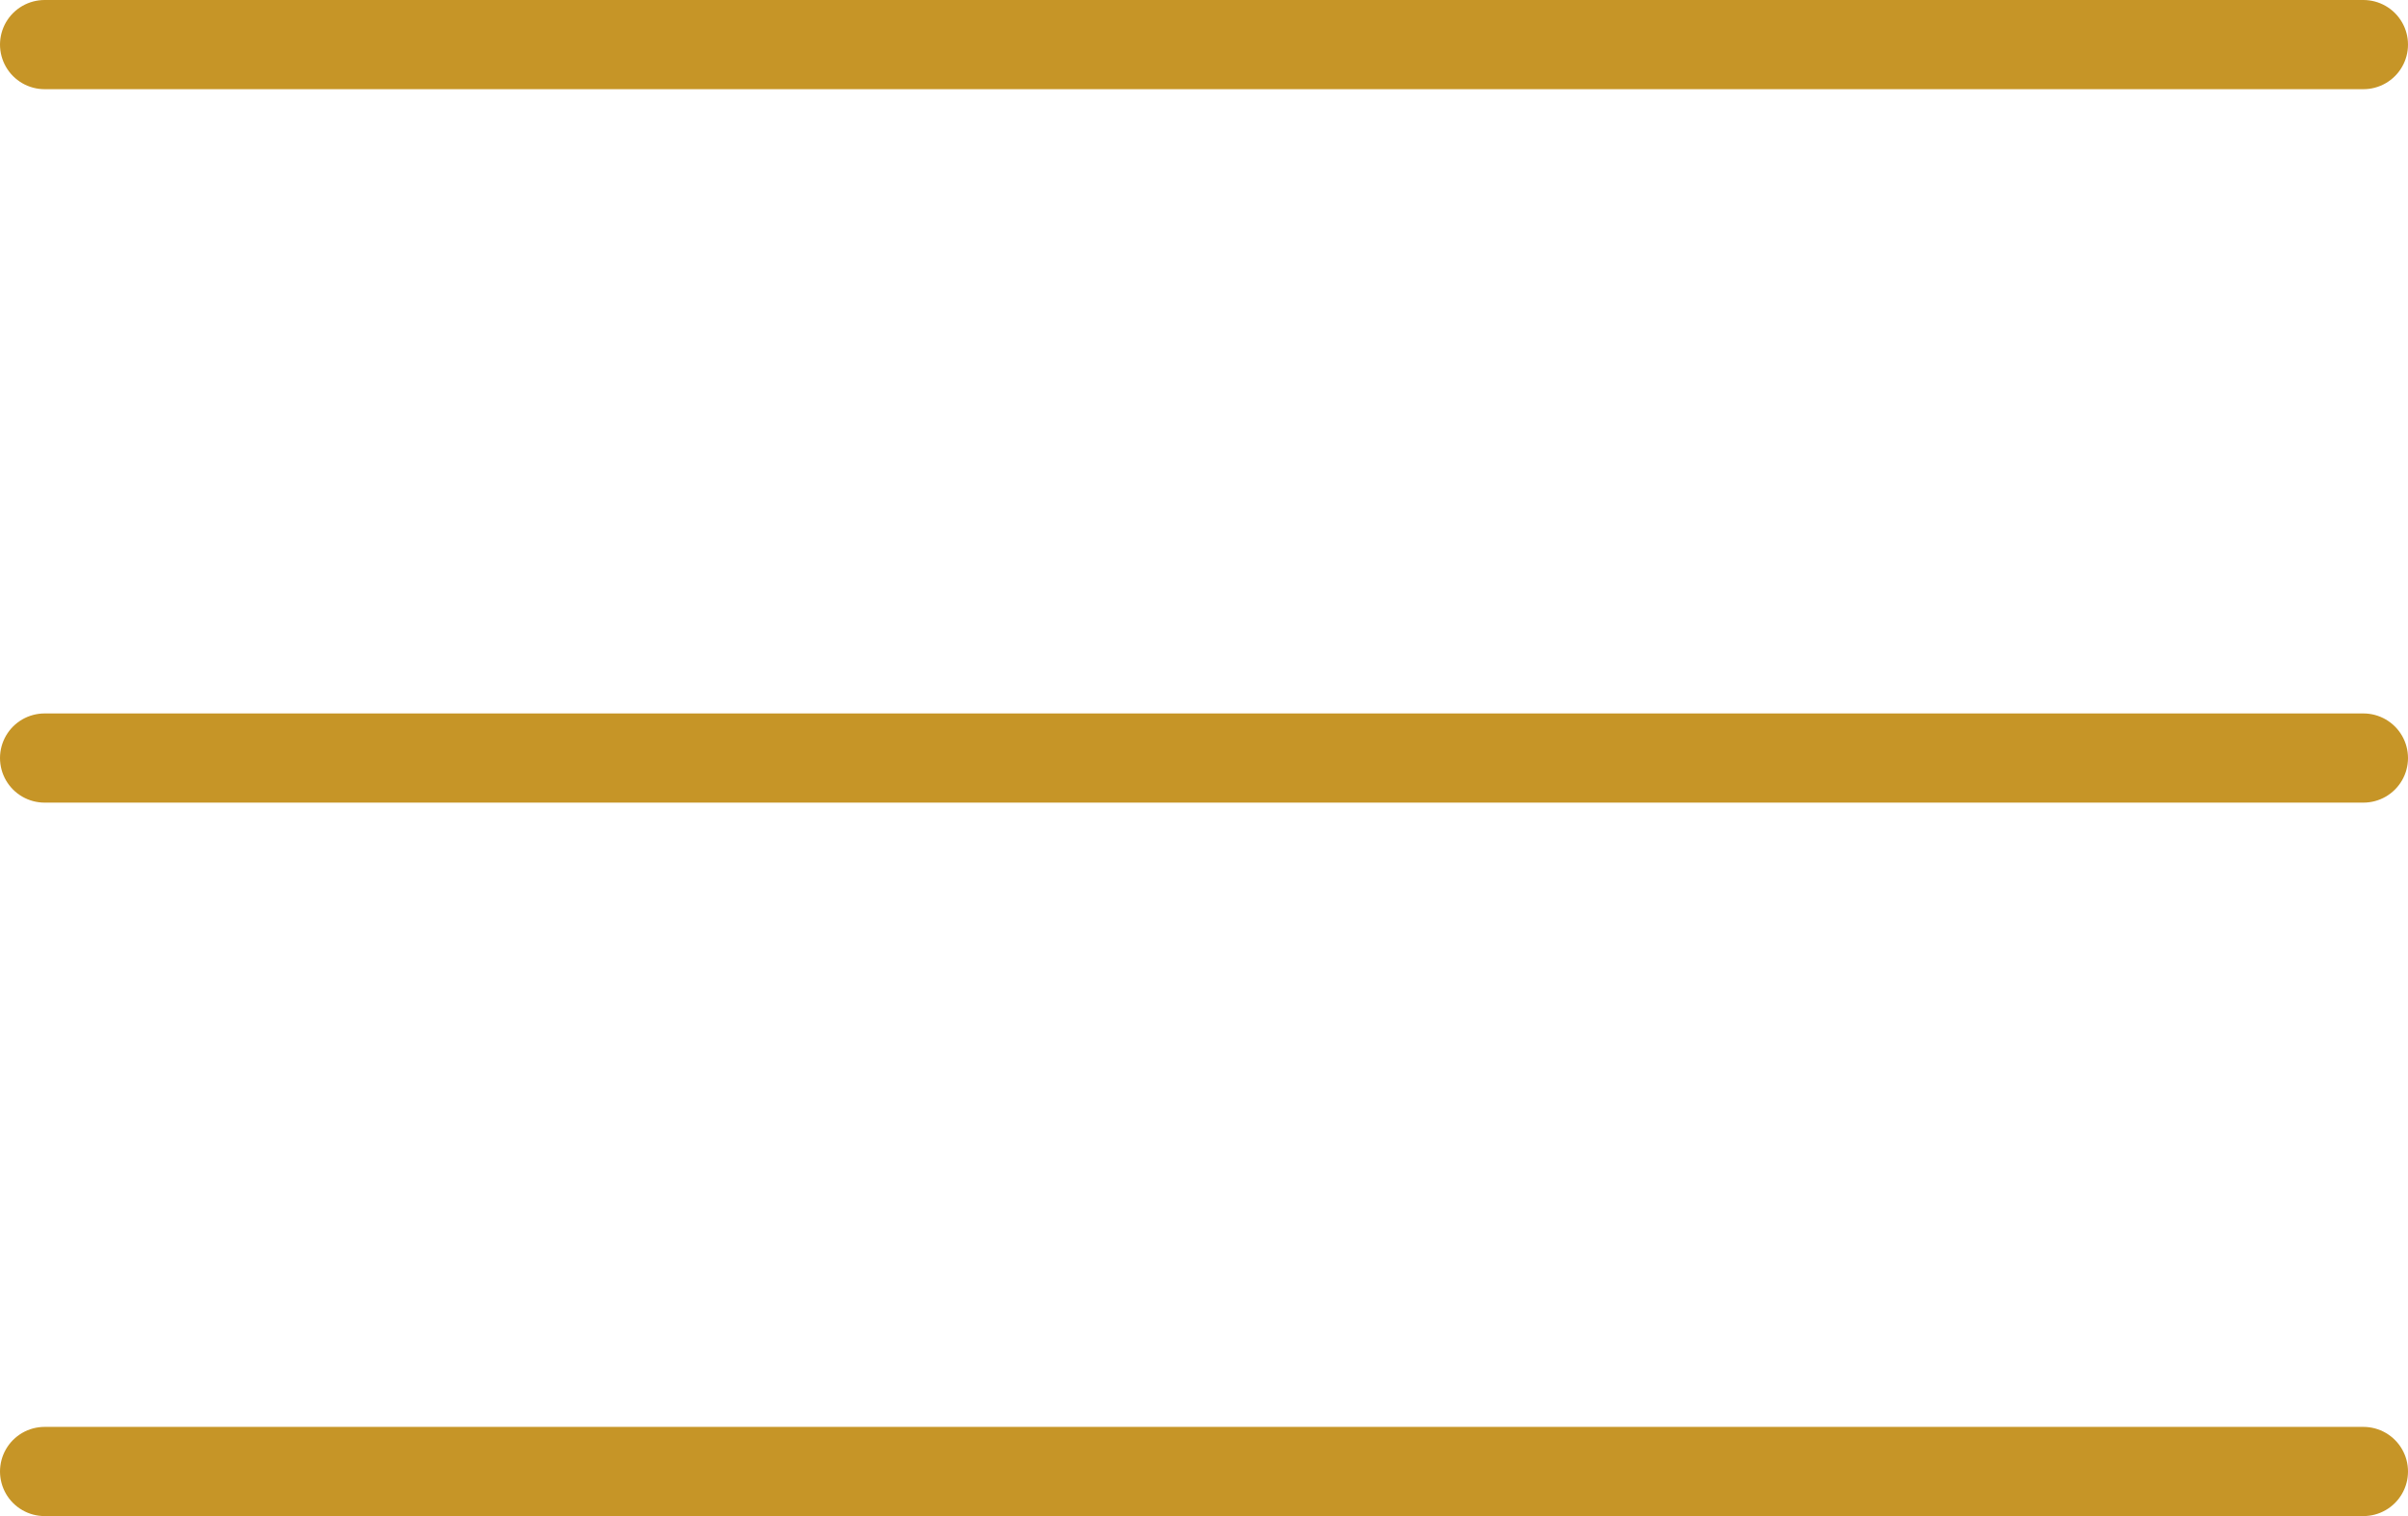 <svg xmlns="http://www.w3.org/2000/svg" width="27" height="17" viewBox="0 0 27 17">
  <g id="menu_burger" data-name="menu burger" transform="translate(-185 -140)">
    <line id="Ligne_16" data-name="Ligne 16" x2="26" transform="translate(185.5 140.5)" fill="none" stroke="#c69527" stroke-linecap="round" stroke-width="1"/>
    <line id="Ligne_17" data-name="Ligne 17" x2="26" transform="translate(185.5 148.5)" fill="none" stroke="#c69527" stroke-linecap="round" stroke-width="1"/>
    <line id="Ligne_18" data-name="Ligne 18" x2="26" transform="translate(185.5 156.5)" fill="none" stroke="#c69527" stroke-linecap="round" stroke-width="1"/>
  </g>
</svg>
